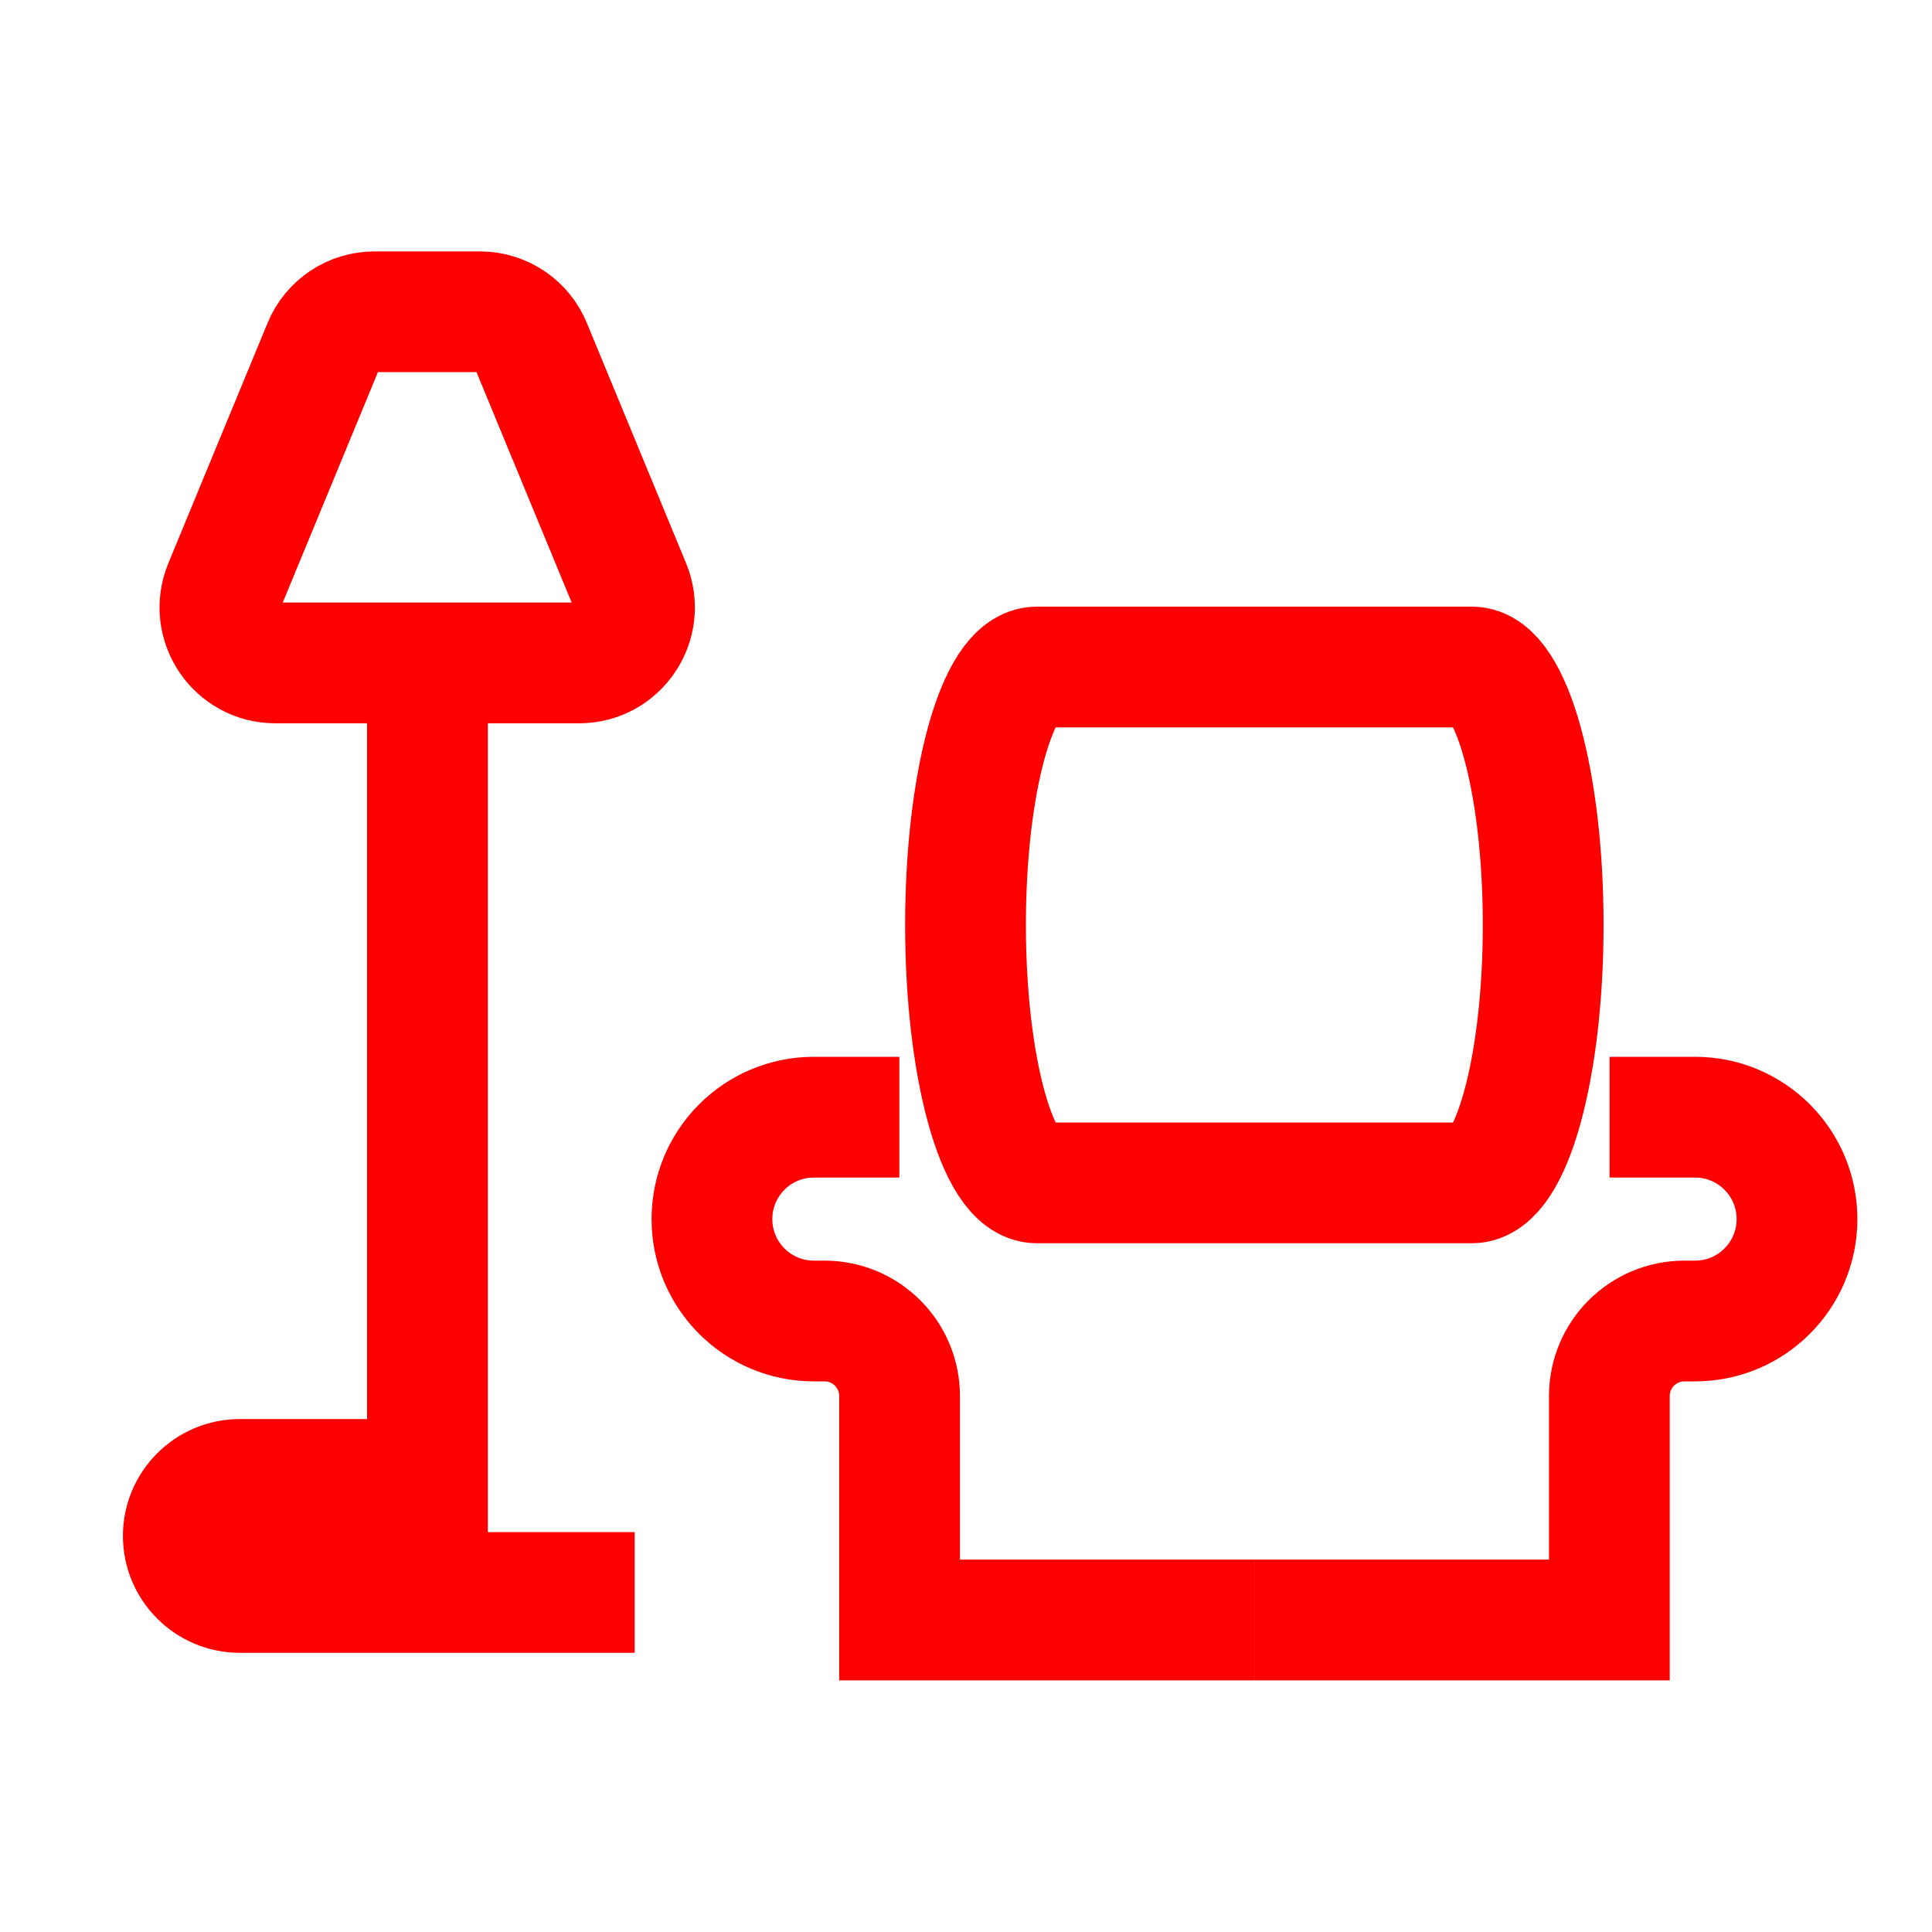 <?xml version="1.0" encoding="UTF-8"?><svg id="Warstwa_1" xmlns="http://www.w3.org/2000/svg" viewBox="0 0 80 80"><path d="M60.95,48.98h-18.02c-1.63,0-2.95-4.78-2.95-10.68h0c0-5.9,1.32-10.68,2.95-10.68h18.02c1.63,0,2.95,4.78,2.95,10.68h0c0,5.9-1.32,10.68-2.95,10.68Z" style="fill:none; stroke:red; stroke-miterlimit:10; stroke-width:5px;"/><path d="M13.39,14.33l-4.11,9.95c-.62,1.51,.49,3.17,2.12,3.17h12.58c1.63,0,2.74-1.66,2.12-3.17l-4.11-9.95c-.35-.86-1.19-1.42-2.12-1.42h-4.36c-.93,0-1.77,.56-2.12,1.42Z" style="fill:none; stroke:red; stroke-miterlimit:10; stroke-width:5px;"/><path d="M17.7,27.45V61.26h-7.77c-1.29,0-2.34,1.05-2.34,2.34h0c0,1.29,1.05,2.34,2.34,2.34H26.28" style="fill:none; stroke:red; stroke-miterlimit:10; stroke-width:5px;"/><path d="M37.24,46.26h-3.54c-2.33,0-4.22,1.89-4.22,4.22h0c0,2.33,1.89,4.22,4.22,4.22h.44c1.72,0,3.11,1.39,3.11,3.11v9.27h14.7" style="fill:none; stroke:red; stroke-miterlimit:10; stroke-width:5px;"/><path d="M66.65,46.26h3.54c2.33,0,4.22,1.89,4.22,4.22h0c0,2.33-1.89,4.22-4.22,4.22h-.44c-1.72,0-3.11,1.39-3.11,3.11v9.27h-14.7" style="fill:none; stroke:red; stroke-miterlimit:10; stroke-width:5px;"/></svg>